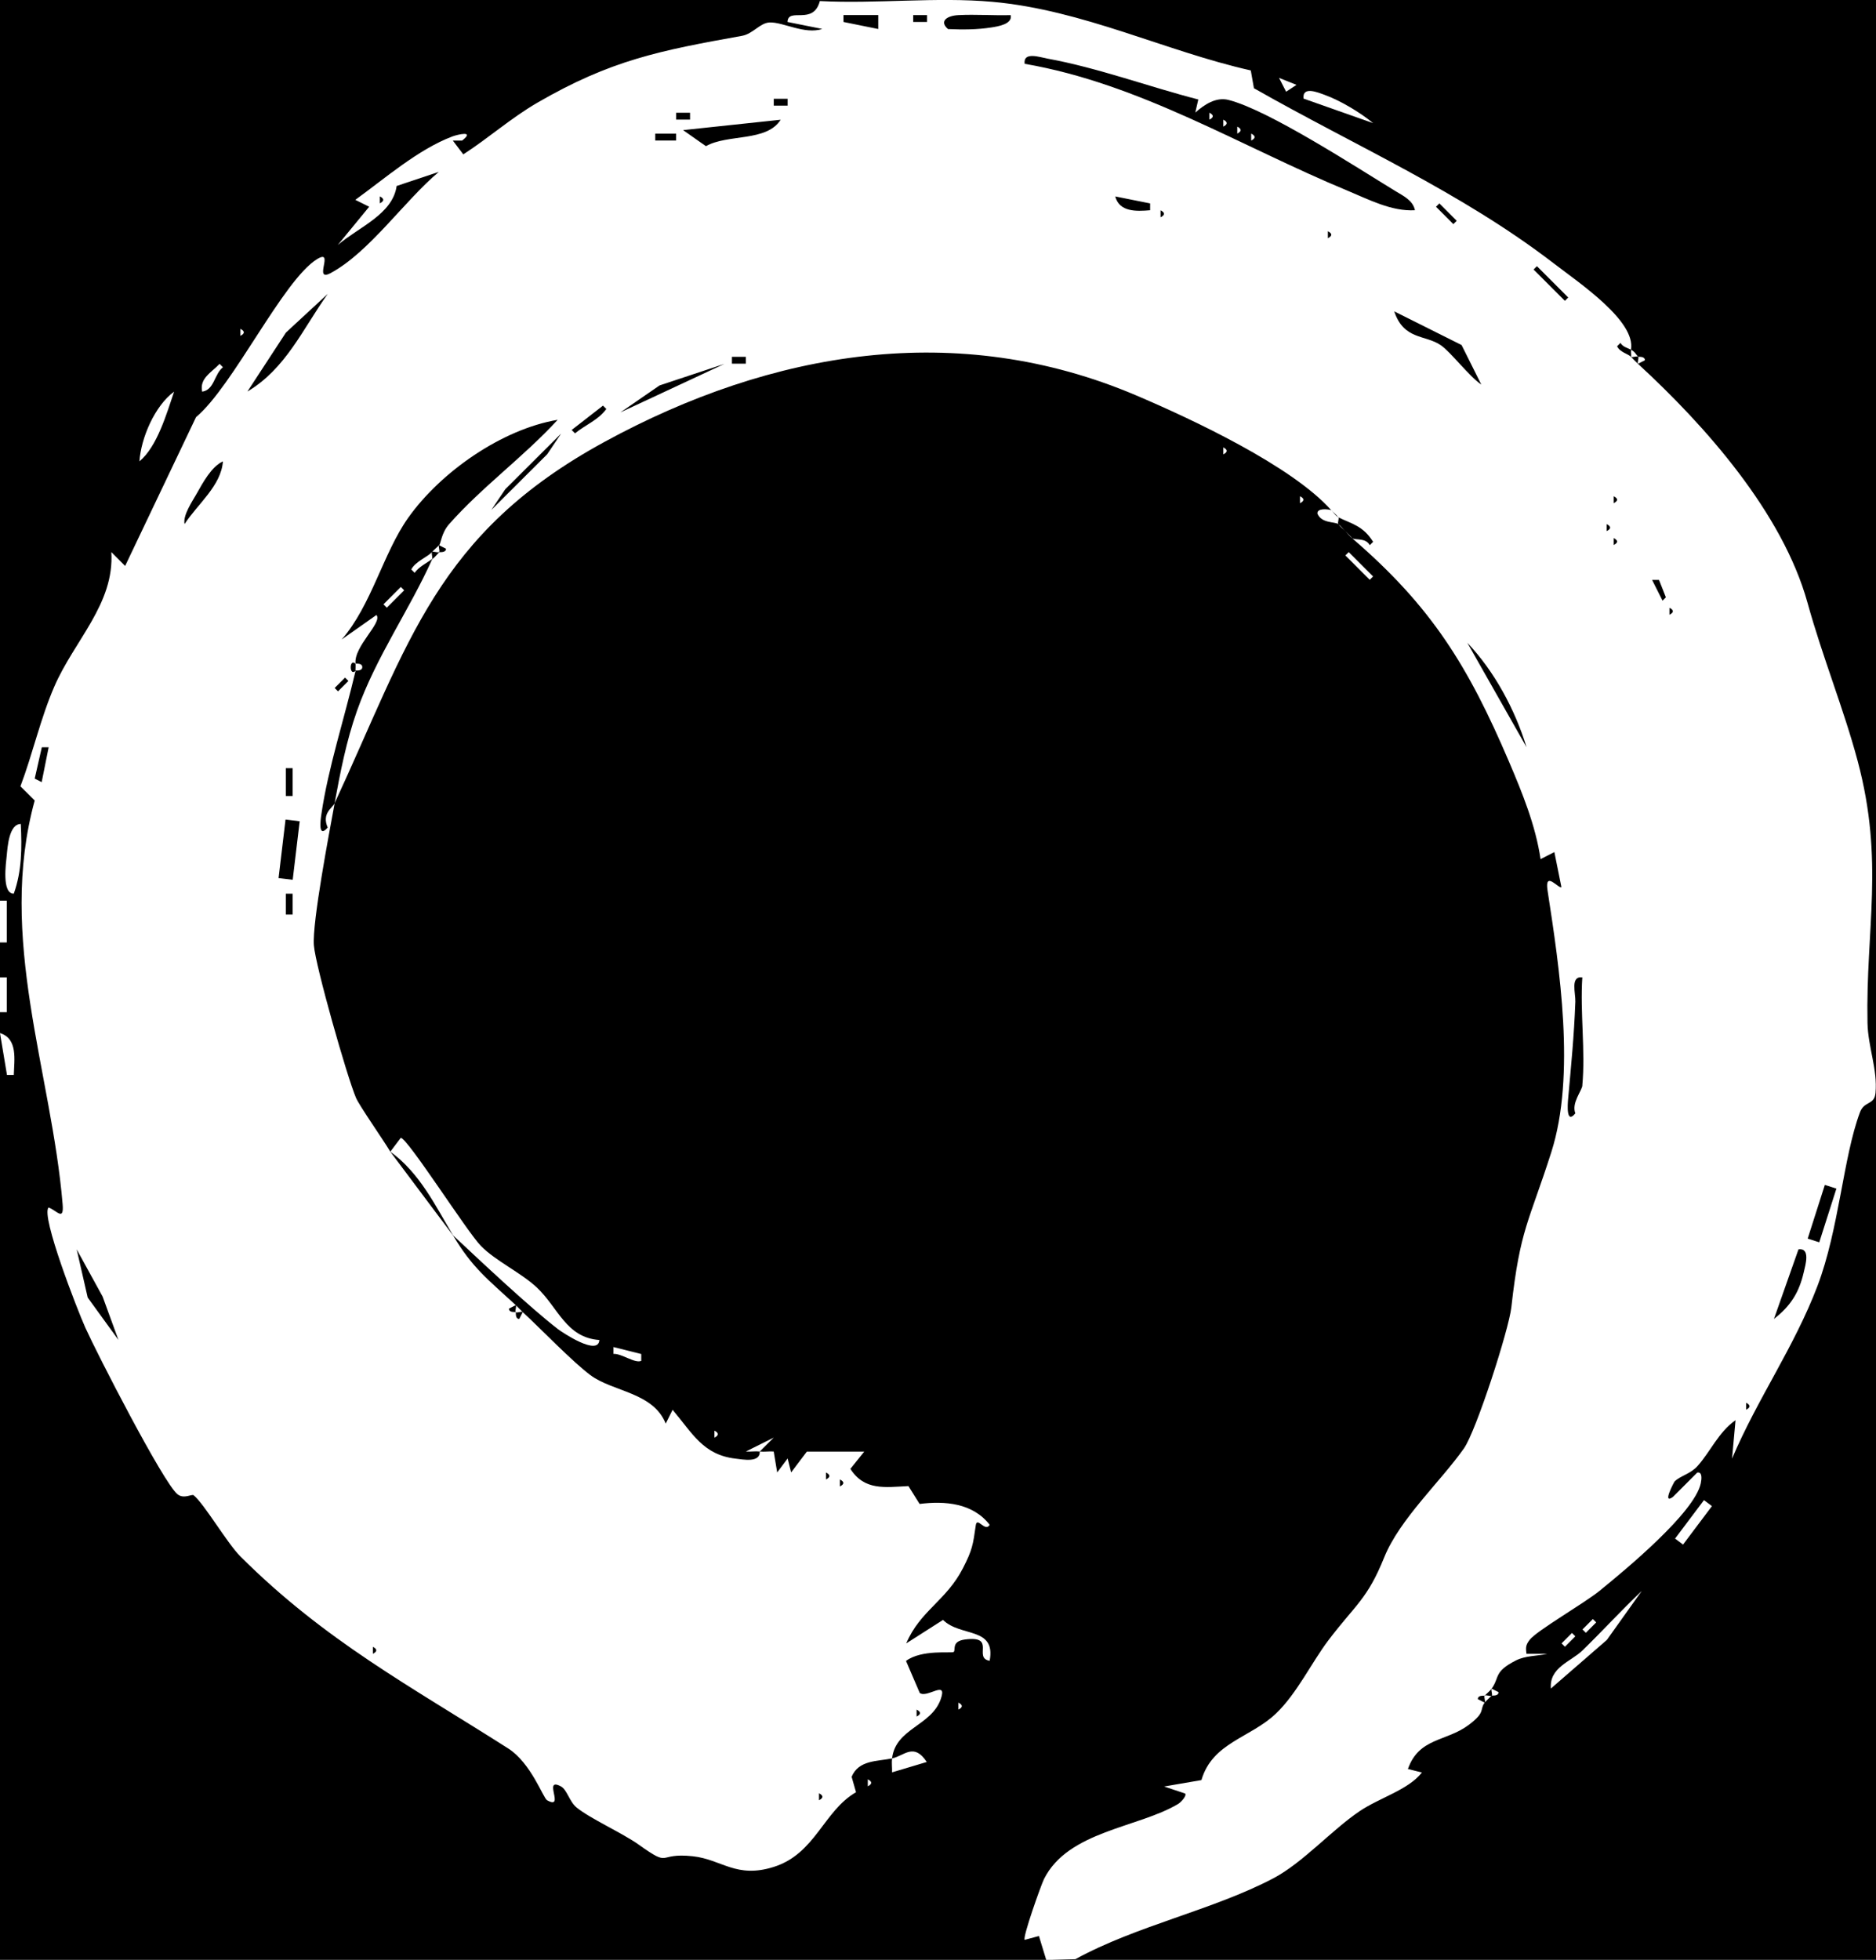 <?xml version="1.0" encoding="UTF-8"?>
<svg id="Layer_1" data-name="Layer 1" xmlns="http://www.w3.org/2000/svg" viewBox="0 0 269.12 281.05">
  <defs>
    <style>
      .cls-bg {
        fill: #000000;
      }
      .cls-1 {
        fill: #fff;
      }
    </style>
  </defs>
  <!-- Black background -->
  <rect class="cls-bg" x="0" y="0" width="269.12" height="281.05"/>
  <path class="cls-1" d="M62.99,79.16c-.18.15-.93-.16-1,0,.32-.39.74-.68,1-1-.16.16.17.86,0,1Z"/>
  <path class="cls-1" d="M193.99,77.16c-.34-.16-.67-.7-1-1,.36.31.65.7,1,1Z"/>
  <path class="cls-1" d="M50.99,96.16s.04-.96,0-1c0,.05.98-.14.98.5s-.97.45-.98.5Z"/>
  <path class="cls-1" d="M61.99,80.16c-.85.64-1.85,1.08-2.51,1.98l-.48-.48c.57-1.14,2.41-1.82,2.98-2.51-.13.28.12.72,0,1Z"/>
  <path class="cls-1" d="M55.99,165.16l1.5-1.99c.96,0,9.49,13.44,11.49,15.49,2.13,2.18,5.75,3.83,8.03,5.97,3.06,2.87,4.19,7.19,8.97,7.53-.14,2.39-5.36-1.12-5.94-1.56-4-3.08-11.07-9.72-15.05-13.45-2.52-4.23-4.79-8.97-9-12Z"/>
  <path class="cls-1" d="M212.99,244.16c.16-.16-.17-.87,0-1,.2-.16.8.16,1,0-.32.33-.78.7-1,1Z"/>
  <path class="cls-1" d="M64.99,177.16c2.77,4.66,4.99,6.3,9,10l-.98.5c0,.63.93.44.98.5s-.13.98.5.98l.5-.98c2.66,2.46,7.13,7.12,9.71,9.04,3.2,2.39,9.01,2.45,10.8,6.95l.99-1.98c2.85,3.37,4.37,6.46,9.02,7,1.06.12,3.55.64,3.48-1.02-.65-.07-1.34.05-1.99,0l3.99-1.99-2,1.99c.65.07,1.34-.05,2,0l.5,3,1.5-2,.5,2,2.26-2.99h8.23s-1.99,2.48-1.99,2.48c2.03,3.15,4.94,2.63,8.33,2.47l1.6,2.56c3.64-.46,7.64-.13,10.05,2.99-.64,1.13-1.8-1.24-1.99.06-.4,2.82-.5,3.54-1.82,6.12-2.4,4.71-6.16,6.12-8.16,10.83l5.28-3.37c2.5,2.49,7.61.95,6.69,5.86-2.44-.4,1.03-3.65-3.55-3.05-2.02.27-1.26,1.53-1.62,1.79-.29.21-4.57-.4-6.83,1.28l1.97,4.59c1.05.82,4.01-1.97,3.02.87-1.35,3.89-6.48,4.18-6.99,8.52,1.78-.38,3.11-2.31,4.98.51l-4.98,1.49c.02-.66-.08-1.35,0-2-2.11.44-4.8.21-5.8,2.64l.63,2.21c-4.65,2.67-5.81,8.8-11.77,10.7-5.43,1.73-7.48-1.07-11.66-1.52-5.27-.57-2.94,1.76-7.74-1.66-2.36-1.68-6.98-3.74-8.93-5.34-1.02-.84-1.36-2.55-2.24-3.02-2.68-1.42.68,3.47-1.98,1.99-.56-.31-2.29-5.33-5.58-7.43-13.95-8.89-26.31-15.44-38.44-27.56-1.87-1.87-5.19-7.56-6.69-8.75-.25-.2-1.41.6-2.32-.15-2.07-1.71-11.53-20.15-13.21-23.88-1.1-2.44-6.42-16.07-5.27-17.23,1.19.43,2.23,2.04,2.01-.5-1.59-18.95-9.42-38.18-4-57.87l-2.05-2.03c1.77-4.68,2.86-9.69,4.85-14.28,2.87-6.64,8.65-11.87,8.19-19.31l1.98,1.99,10.17-21.34c5.33-4.46,12.47-19.63,17.35-22.65,2.62-1.62-.65,3.4,1.98,1.98,5.57-3.01,10.57-10.37,15.5-14.5l-6.05,2.02c-.57,4.06-5.42,5.88-8.45,8.47l4.51-5.49-1.99-.99c4.21-3.04,9-7.23,13.92-9.09.68-.26,3.34-.92,1.4.59h-1.33s1.5,1.98,1.5,1.98c3.61-2.33,6.87-5.23,10.59-7.39,10.58-6.14,17.63-7.5,29.39-9.61,1.58-.28,2.57-1.86,3.97-1.92,1.94-.07,5.04,1.77,7.55.93l-4.99-1c.09-2.18,3.71.57,4.64-3,8.1.42,16.72-.61,24.75.11,13.01,1.17,24.8,7.08,37.07,9.84l.45,2.55c14.43,8.22,29.64,14.85,42.99,25.1,3.68,2.83,11.83,8.28,11.1,12.4-.49-.27-1.16-.38-1.51-.98l-.48.48c.37.85,1.59,1.1,1.98,1.51.33.34.65.68,1,1,9.67,8.88,20.75,21.38,24.33,34.26,2.18,7.88,5.22,15.29,7.2,22.71,3.85,14.42,1.15,23.98,1.41,37.55.07,3.46,1.46,6.67,1.15,10.04-.17,1.82-1.61,1.1-2.24,2.81-2.41,6.47-2.98,16.7-6.09,24.89-3.34,8.78-8.6,16.14-12.25,24.75l.5-5.51c-2.44,1.7-3.62,4.54-5.45,6.57-1.02,1.14-2.4,1.37-3.28,2.2-.08.08-1.86,3.4-.26,2.24l3.5-3.5c.76-.14.62.95.51,1.51-.86,4.24-10.95,12.54-14.54,15.46-2.15,1.75-8.98,5.69-10,7-.58.75-.6,1.1-.47,2.02h2.99c-1.5.34-3.09.24-4.5.95-3.23,1.64-2.3,2.39-3.49,4.05-.22.31-.68.67-1,1-.05.05-.98-.13-.98.5l.98.5c-.77,1.08.19,1.34-2.29,3.2-3.25,2.43-7.11,1.79-8.72,6.32l2.01.5c-1.95,2.5-6.07,3.61-8.94,5.55-3.99,2.69-8.15,7.4-12.37,9.62-8.66,4.56-19.62,6.78-28.4,11.6l-4.18.12-1.05-3.44-2.04.55c-.36-.28,2.35-7.89,2.77-8.73,3.47-6.9,13.51-7.33,19.24-10.76.48-.29,1.29-1.25.99-1.5l-3-1,5.35-.92c1.58-5.4,7-6.03,10.69-9.54,3-2.86,5.15-7.38,7.51-10.49,3.91-5.16,5.58-5.86,8.03-11.93,2.21-5.47,8.13-10.91,11.43-15.61,1.75-2.49,6.44-17.01,6.8-20.24,1.25-11.25,2.52-12.18,5.73-22.23,3.53-11.05,1.18-26.41-.54-37.55-.45-2.94,1.66-.12,1.99-.48l-1.01-5.01-1.98,1.01c-.71-4.83-2.63-9.53-4.53-13.98-5.86-13.72-11.12-22.25-22.48-32.02.6.28,1.92-.09,2.51.98l.48-.48c-1.44-2.3-3.02-2.56-4.98-3.51-.43-.52-.81-.78-1-1-5.65-6.38-20.09-13.12-28.01-16.49-25.56-10.88-52.2-6.47-76.3,6.68-24.1,13.15-28,28.79-38.69,51.81.82-4.47,1.68-8.92,3.22-13.28,2.72-7.7,7.5-14.41,10.78-21.72.45-.34.65-.63,1-1,.04-.05.98.12.98-.5l-.98-.5c.26-.32.32-1.77,1.43-3.03,4.77-5.39,10.72-9.67,15.57-14.96-8,1.35-16.77,7.47-21.44,14.05-3.6,5.07-5.26,12.54-9.54,17.45l4.98-3.51c.94,1.08-3.31,4.52-2.99,7-.93-.9-.93,1.9,0,1-1.56,6.69-3.95,13.95-4.91,20.6-.12.8-.5,3.51.91,1.88-.89-2.05.67-2.78,1-3.49-.77,4.2-3.24,17.1-2.98,20.39.23,2.93,4.74,18.81,6.04,21.86.49,1.15,3.88,5.97,4.94,7.75M125.99,2.16h-4.99s0,.99,0,.99l4.99,1.01v-1.99ZM132.99,2.17h-1.99v.98h1.99v-.98ZM144.99,2.17c-2.49.07-5.02-.13-7.51,0-1.64.08-2.79.88-1.48,2,2.1.09,4.17.09,6.26-.24.87-.14,3.01-.46,2.73-1.75ZM171.91,14.27c-7.14-1.84-14.41-4.55-21.67-5.87-1.06-.19-3.48-1.05-3.25.75,16.56,2.85,30.98,11.84,46.31,18.19,3.06,1.27,6.32,3,9.68,2.81-.27-1.4-1.67-2.06-2.77-2.73-5.66-3.45-18.24-11.64-23.98-13.09-1.8-.46-3.48.69-4.76,1.81l.43-1.87ZM112.99,14.17h-1.99v.98h1.99v-.98ZM98.99,16.17h-1.99v.98h1.99v-.98ZM111.99,17.17l-14,1.49,3.28,2.3c3.15-1.78,8.69-.58,10.72-3.79ZM96.99,19.17h-2.99v.98h2.99v-.98ZM54.49,28.16v1c.65-.33.65-.67,0-1ZM164.99,29.17l-5-1c.59,2.24,2.99,2.15,5,1.98v-.98ZM206.48,29.17l-.48.48,2.49,2.49.48-.48-2.49-2.49ZM166.49,30.16v1c.65-.33.65-.67,0-1ZM190.49,33.16v1c.65-.33.65-.67,0-1ZM220.48,38.17l-.48.48,4.49,4.49.48-.48-4.49-4.49ZM46.99,42.17l-5.97,5.52-5.53,8.46c5.52-3.29,7.9-8.91,11.51-13.98ZM209.67,49.48l-9.66-4.83c1.37,4.13,4.46,3.33,6.67,4.85,1.45.99,4.06,4.46,5.82,5.65l-2.83-5.67ZM106.99,51.17h-1.99v.98h1.99v-.98ZM103.99,52.16l-9.37,3.11-5.62,3.87,14.99-6.99ZM86.5,58.17l-4.49,3.49.48.48c1.49-1.22,3.33-1.89,4.49-3.49l-.48-.48ZM80.5,62.17l-8.01,7.98-2.01,2.98,8.01-7.98,2.01-2.98ZM31.98,66.16c-1.68.78-2.9,3.11-3.8,4.69-.63,1.1-1.97,3.07-1.7,4.3,1.84-2.85,5.23-5.46,5.5-8.98ZM231.49,71.16v1c.65-.33.65-.67,0-1ZM230.49,75.16v1c.65-.33.65-.67,0-1ZM231.49,77.16v1c.65-.33.65-.67,0-1ZM237,83.16l1.5,2.98.48-.48-.99-2.5h-.98ZM239.49,87.16v1c.65-.33.65-.67,0-1ZM218.99,107.15c-1.66-5.4-4.6-10.88-8.5-14.98l8.5,14.98ZM49.5,97.17l-1.49,1.49.48.48,1.49-1.49-.48-.48ZM5.98,112.15l1-4.99h-.98s-1.02,4.49-1.02,4.49l1,.51ZM41.98,114.15v-3.99h-.98v3.99h.98ZM40.96,117.53l-1,8.39,2.03.24,1-8.39-2.03-.24ZM41.98,131.15v-2.99h-.98v2.99h.98ZM226.99,155.66c.46-4.96-.33-10.47,0-15.5-1.76-.23-.95,2.26-1,3.49-.19,5.06-.6,9.05-1.04,13.98-.07.79-.28,3.67,1.04,2.02-.58-1.47.93-3.21,1.01-3.99ZM261.78,169.92l-2.46,7.7,1.66.53,2.46-7.7-1.66-.53ZM16.99,192.15l-2.27-6.22-3.72-6.77,1.58,6.91,4.41,6.08ZM258,179.16l-3.52,9.98c2.39-1.87,3.6-3.76,4.28-6.71.23-1,1-3.52-.77-3.27ZM250.49,201.16v1c.65-.33.65-.67,0-1ZM118.49,211.16v1c.65-.33.65-.67,0-1ZM120.49,212.16v1c.65-.33.65-.67,0-1ZM53.49,236.16v1c.65-.33.65-.67,0-1ZM131.49,245.16v1c.65-.33.65-.67,0-1ZM117.49,257.16v1c.65-.33.65-.67,0-1Z"/>
  <path class="cls-1" d="M213.99,243.16c.17-.13-.16-.84,0-1l.98.5c0,.63-.93.45-.98.5Z"/>
  <path class="cls-1" d="M192.99,76.16c-.36-.32-.7-.63-1-1,.41.31.67.71,1,1Z"/>
  <path class="cls-1" d="M190.99,73.16c.14.04.49.75,1,1,.16.2-.16.8,0,1-.5-.37-2.4-.08-3-1.5-.08-.82,1.47-.65,2-.5Z"/>
  <path class="cls-1" d="M234.99,52.16c-.16-.16.17-.86,0-1,.04.04.98-.12.98.5l-.98.5Z"/>
  <path class="cls-1" d="M74.99,188.16c-.16-.17-.83.17-1,0s.17-.84,0-1c.35.32.66.68,1,1Z"/>
  <path class="cls-1" d="M234.99,51.16c-.19-.15-.92.16-1,0,.04-.33-.06-.68,0-1,.59.32.67.65,1,1Z"/>
  <path class="cls-1" d="M235.5,228.17l-4.99,7-8.03,6.97c-.25-3.04,2.89-3.87,4.53-5.46,2.87-2.79,5.58-5.76,8.48-8.51Z"/>
  <path class="cls-1" d="M1.98,128.15c-1.76.03-1.12-4.42-1.01-5.51.12-1.18.31-4.46,2.01-4.48.17,3.41.16,6.75-1,9.99Z"/>
  <path class="cls-1" d="M20,66.16c.23-3.34,2.19-7.96,4.98-10-1.07,3.12-2.42,7.89-4.98,10Z"/>
  <path class="cls-1" d="M187,14.15c-.21-1.86,2.07-.89,3.04-.54,2.21.8,5.1,2.52,6.94,4.05l-9.98-3.52Z"/>
  <path class="cls-1" d="M1.98,154.15h-.98s-1-6-1-6c2.59.8,2.04,3.84,1.98,6Z"/>
  <rect class="cls-1" x="0" y="129.16" width=".98" height="5.99"/>
  <rect class="cls-1" x="0" y="140.16" width=".98" height="4.99"/>
  <path class="cls-1" d="M29,56.16c-.4-1.9,1.28-2.7,2.5-3.98l.48.48c-1.28,1.04-1.21,3.23-2.98,3.51Z"/>
  <rect class="cls-1" x="239.48" y="217.58" width="6.9" height="1.43" transform="translate(-77.52 281.34) rotate(-53.07)"/>
  <path class="cls-1" d="M91.99,194.17v.98c-.9.41-2.81-1.07-3.99-1v-.98s3.99,1,3.99,1Z"/>
  <polygon class="cls-1" points="185.99 12.17 184.5 13.15 183.48 11.17 185.99 12.17"/>
  <path class="cls-1" d="M186.49,71.16c.65.33.65.67,0,1v-1Z"/>
  <rect class="cls-1" x="194.65" y="78.69" width=".68" height="4.94" transform="translate(-.28 161.65) rotate(-45)"/>
  <path class="cls-1" d="M175.49,64.16c.65.33.65.67,0,1v-1Z"/>
  <path class="cls-1" d="M34.49,47.16c.65.33.65.67,0,1v-1Z"/>
  <path class="cls-1" d="M102.49,205.16c.65.33.65.67,0,1v-1Z"/>
  <rect class="cls-1" x="226.94" y="232.82" width="2.11" height=".68" transform="translate(-98.09 229.51) rotate(-45)"/>
  <rect class="cls-1" x="223.94" y="234.82" width="2.11" height=".68" transform="translate(-100.38 227.97) rotate(-45)"/>
  <path class="cls-1" d="M137.49,244.16c.65.33.65.67,0,1v-1Z"/>
  <path class="cls-1" d="M124.49,255.16c.65.33.65.67,0,1v-1Z"/>
  <rect class="cls-1" x="54.73" y="85.32" width="3.52" height=".68" transform="translate(-44.02 65.03) rotate(-45)"/>
  <path class="cls-1" d="M179.49,19.16c.65.33.65.67,0,1v-1Z"/>
  <path class="cls-1" d="M177.49,18.16c.65.33.65.67,0,1v-1Z"/>
  <path class="cls-1" d="M175.49,17.16c.65.33.65.67,0,1v-1Z"/>
  <path class="cls-1" d="M173.49,16.16c.65.33.65.67,0,1v-1Z"/>
</svg>